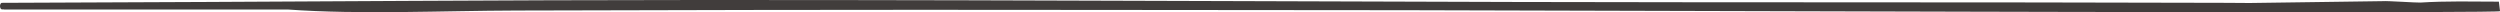 <?xml version="1.0" encoding="UTF-8"?>
<svg id="Layer_2" data-name="Layer 2" xmlns="http://www.w3.org/2000/svg" viewBox="0 0 933.87 4.56">
  <defs>
    <style>
      .cls-1 {
        fill: #413d3c;
      }
    </style>
  </defs>
  <g id="Background">
    <path class="cls-1" d="m.75,1.06c51.01-.18,102.01-.44,153.02-.73,137.49-.8,275.03.07,412.75.41,85.4.21,171.02.04,256.52.3,5.77.02,11.54.01,17.31.08l49.88-.69c1.08-.16,12.7.61,13.89.53,9.71-.62,19.52-.37,29.33-.34.14,1.19.29,2.37.43,3.56,0,.7-180.44.24-198.01.19-70.12-.19-140.25-.37-210.37-.56-80.83,0-161.58-.25-242.41-.09-30,.06-60.01.13-90.01.21-27.83.07-58.19,1.58-85.63-.38H1.53v-.05c-.26,0-.51,0-.77,0-1,0-1.01-2.43,0-2.44Z"/>
  </g>
</svg>